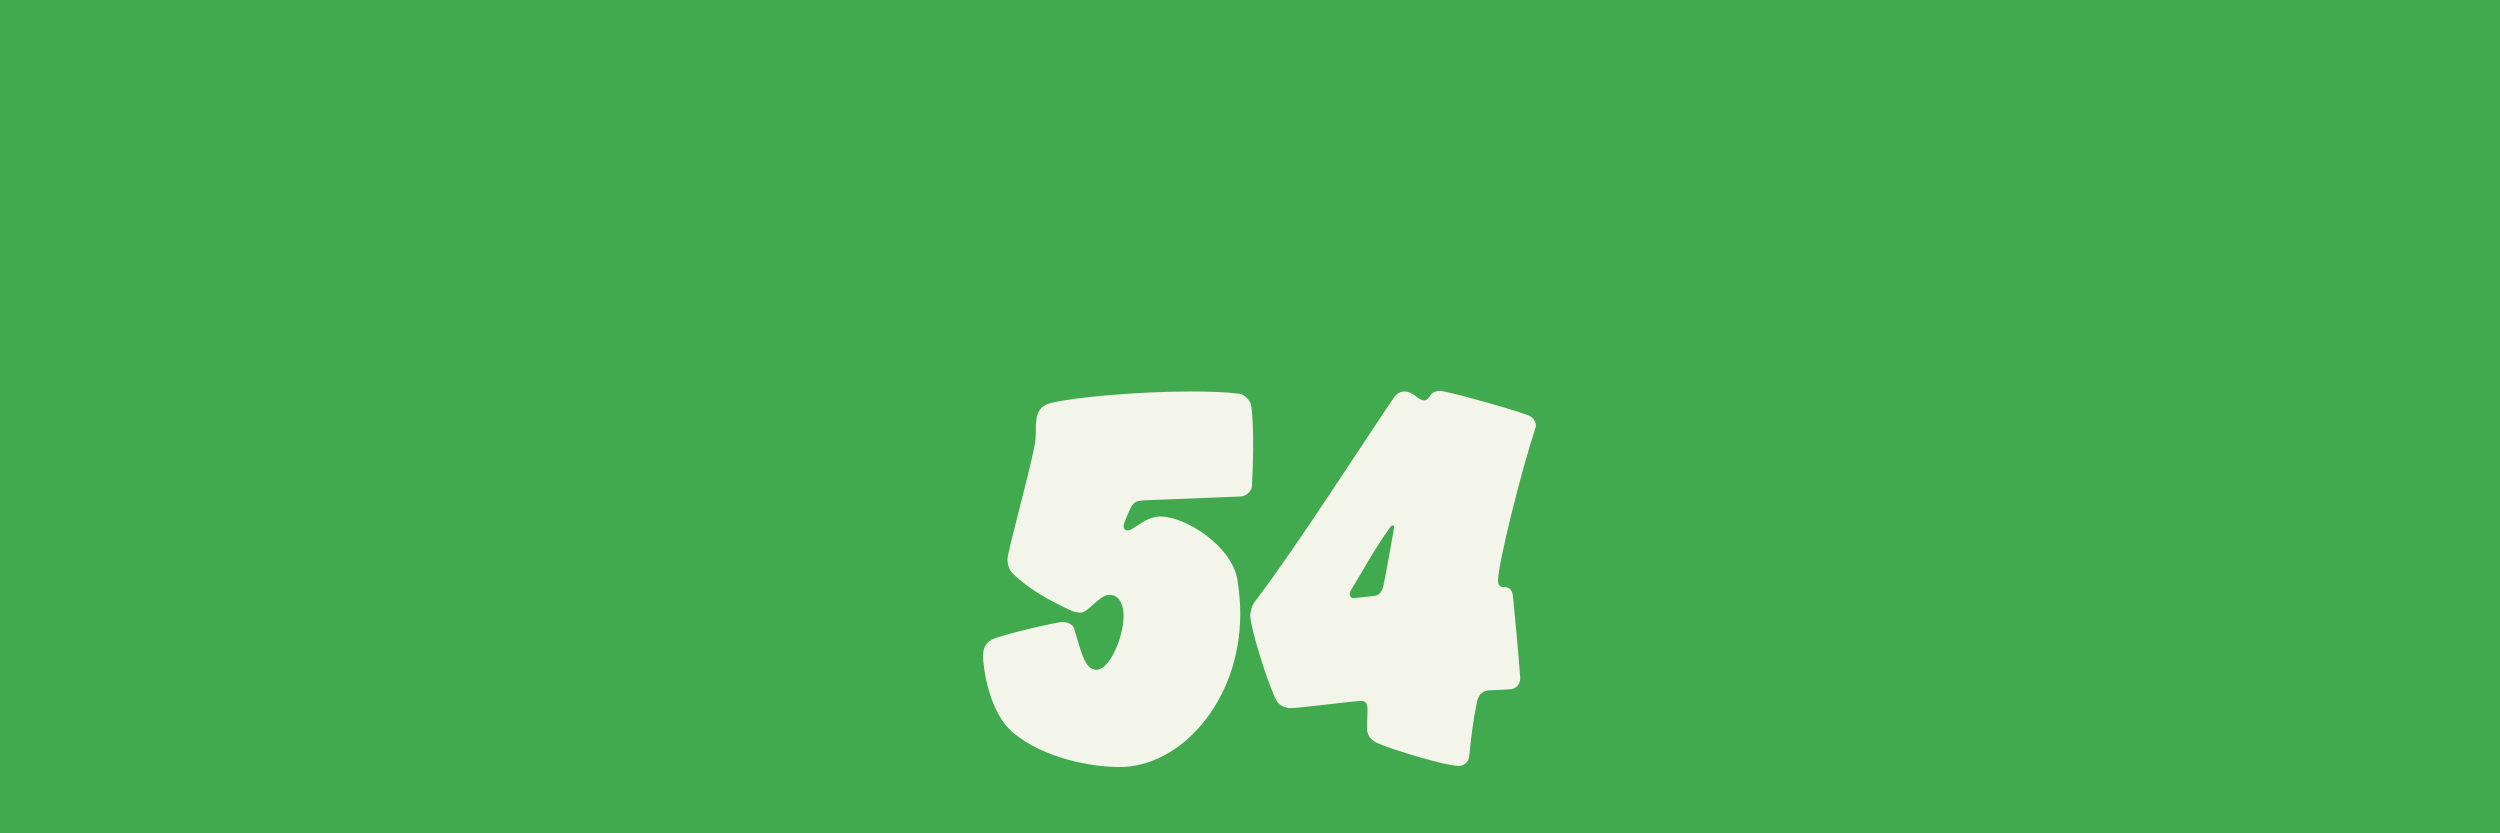 <svg version="1.0" preserveAspectRatio="xMidYMid meet" height="400" viewBox="0 0 900 300" zoomAndPan="magnify" width="1200" xmlns:xlink="http://www.w3.org/1999/xlink" xmlns="http://www.w3.org/2000/svg"><defs><g></g></defs><rect fill-opacity="1" height="360" y="-30" fill="#ffffff" width="1080" x="-90"></rect><rect fill-opacity="1" height="360" y="-30" fill="#42aa4e" width="1080" x="-90"></rect><g fill-opacity="1" fill="#f4f5ea"><g transform="translate(352.298, 275.932)"><g><path d="M 4.602 -45.598 C 2 -44 1.602 -41.801 1.602 -39.801 C 1.602 -35.398 3.801 -19.398 12.398 -12.199 C 23.598 -2.801 40.801 0.199 50.797 0.199 C 72.598 0.199 94.199 -23.398 94.199 -55 C 94.199 -58.598 93.797 -63.199 93.199 -67 C 91.398 -79.199 74.598 -89.996 65.398 -89.996 C 60 -89.996 55.797 -84.996 53.797 -84.996 C 52.598 -84.996 52.199 -85.598 52.199 -86.598 C 52.199 -87.598 54.398 -92.398 54.797 -93.199 C 55.797 -95.199 57 -95.598 59 -95.797 L 94.199 -97.199 C 96.199 -97.199 98.199 -98.996 98.398 -100.797 C 98.797 -108.598 99.199 -121.797 98.199 -129.598 C 97.996 -131.598 95.797 -133.996 93.797 -134.195 C 89.199 -134.797 82.996 -134.996 76.199 -134.996 C 58.199 -134.996 34.398 -132.996 25.801 -130.797 C 20.598 -129.398 20.598 -124.996 20.598 -120.797 C 20.598 -119.996 20.598 -117.797 20.199 -115.797 C 18 -104.199 10.398 -77.398 10.398 -74.598 C 10.398 -72.797 11 -70.797 12.199 -69.598 C 18.199 -63.598 26.199 -59.398 33.598 -56 C 34.598 -55.598 35.598 -55.398 36.801 -55.398 C 39.398 -55.398 43.598 -61.797 47 -61.797 C 50.797 -61.797 52.199 -58 52.199 -54.199 C 52.199 -46.598 47.199 -34.801 42.398 -34.801 C 38 -34.801 36.801 -42 34.398 -49.598 C 34 -51.199 32 -52 30.199 -52 C 27.801 -52 7.398 -47.199 4.602 -45.598 Z M 4.602 -45.598"></path></g></g></g><g fill-opacity="1" fill="#f4f5ea"><g transform="translate(446.495, 275.932)"><g><path d="M 94.996 -64.598 C 93.199 -64.598 92.797 -65.398 92.797 -67 C 92.797 -72.797 100.996 -105.996 106.199 -121.598 C 106.398 -121.996 106.398 -122.398 106.398 -122.797 C 106.398 -124.398 105.199 -125.996 103.199 -126.598 C 95.996 -129.195 74.199 -135.195 72 -135.195 C 69.598 -135.195 68.797 -134.195 68.199 -133.195 C 67.598 -132.398 67 -131.797 66.199 -131.797 C 65.398 -131.797 64.598 -132.195 63.598 -132.996 C 61.797 -134.398 60.598 -134.996 59 -134.996 C 57.598 -134.996 56.398 -134.195 55.598 -133.195 C 47 -120.797 20 -78.598 5.602 -59.797 C 4.398 -58.398 3.602 -56.199 3.602 -54.199 C 3.602 -50.398 9.398 -31 13 -23.801 C 14 -22 16 -21 18.398 -21 C 20.598 -21 41.398 -23.598 43.398 -23.598 C 45.398 -23.598 45.801 -22.598 45.801 -20.199 C 45.801 -17.801 45.598 -15.801 45.598 -13.801 C 45.598 -11.199 47.199 -9.398 49.398 -8.398 C 54.797 -6 74 -0.199 78.598 -0.199 C 80.398 -0.199 81.996 -1.398 82.398 -3.398 C 82.996 -9.801 83.797 -16.398 85.199 -23.199 C 85.598 -25.199 86.797 -27.199 89.398 -27.398 C 92.598 -27.598 95.199 -27.598 96.996 -27.801 C 99.398 -27.801 100.797 -29.801 100.797 -31.801 C 100.199 -40 98.797 -55.199 98.199 -61 C 97.996 -63.199 97.199 -64.598 94.996 -64.598 Z M 39.801 -63.398 C 43.199 -68.797 48.398 -78.598 54.199 -86.398 C 54.398 -86.598 54.598 -86.797 54.797 -86.797 C 55.199 -86.797 55.398 -86.398 55.398 -85.996 C 53.598 -76.199 52.598 -70 51.598 -65.398 C 51.199 -63.199 50.199 -61.598 48.199 -61.398 C 48.199 -61.398 41.199 -60.598 41 -60.598 C 40 -60.598 39.398 -61.199 39.398 -62 C 39.398 -62.797 39.801 -63.398 39.801 -63.398 Z M 39.801 -63.398"></path></g></g></g></svg>